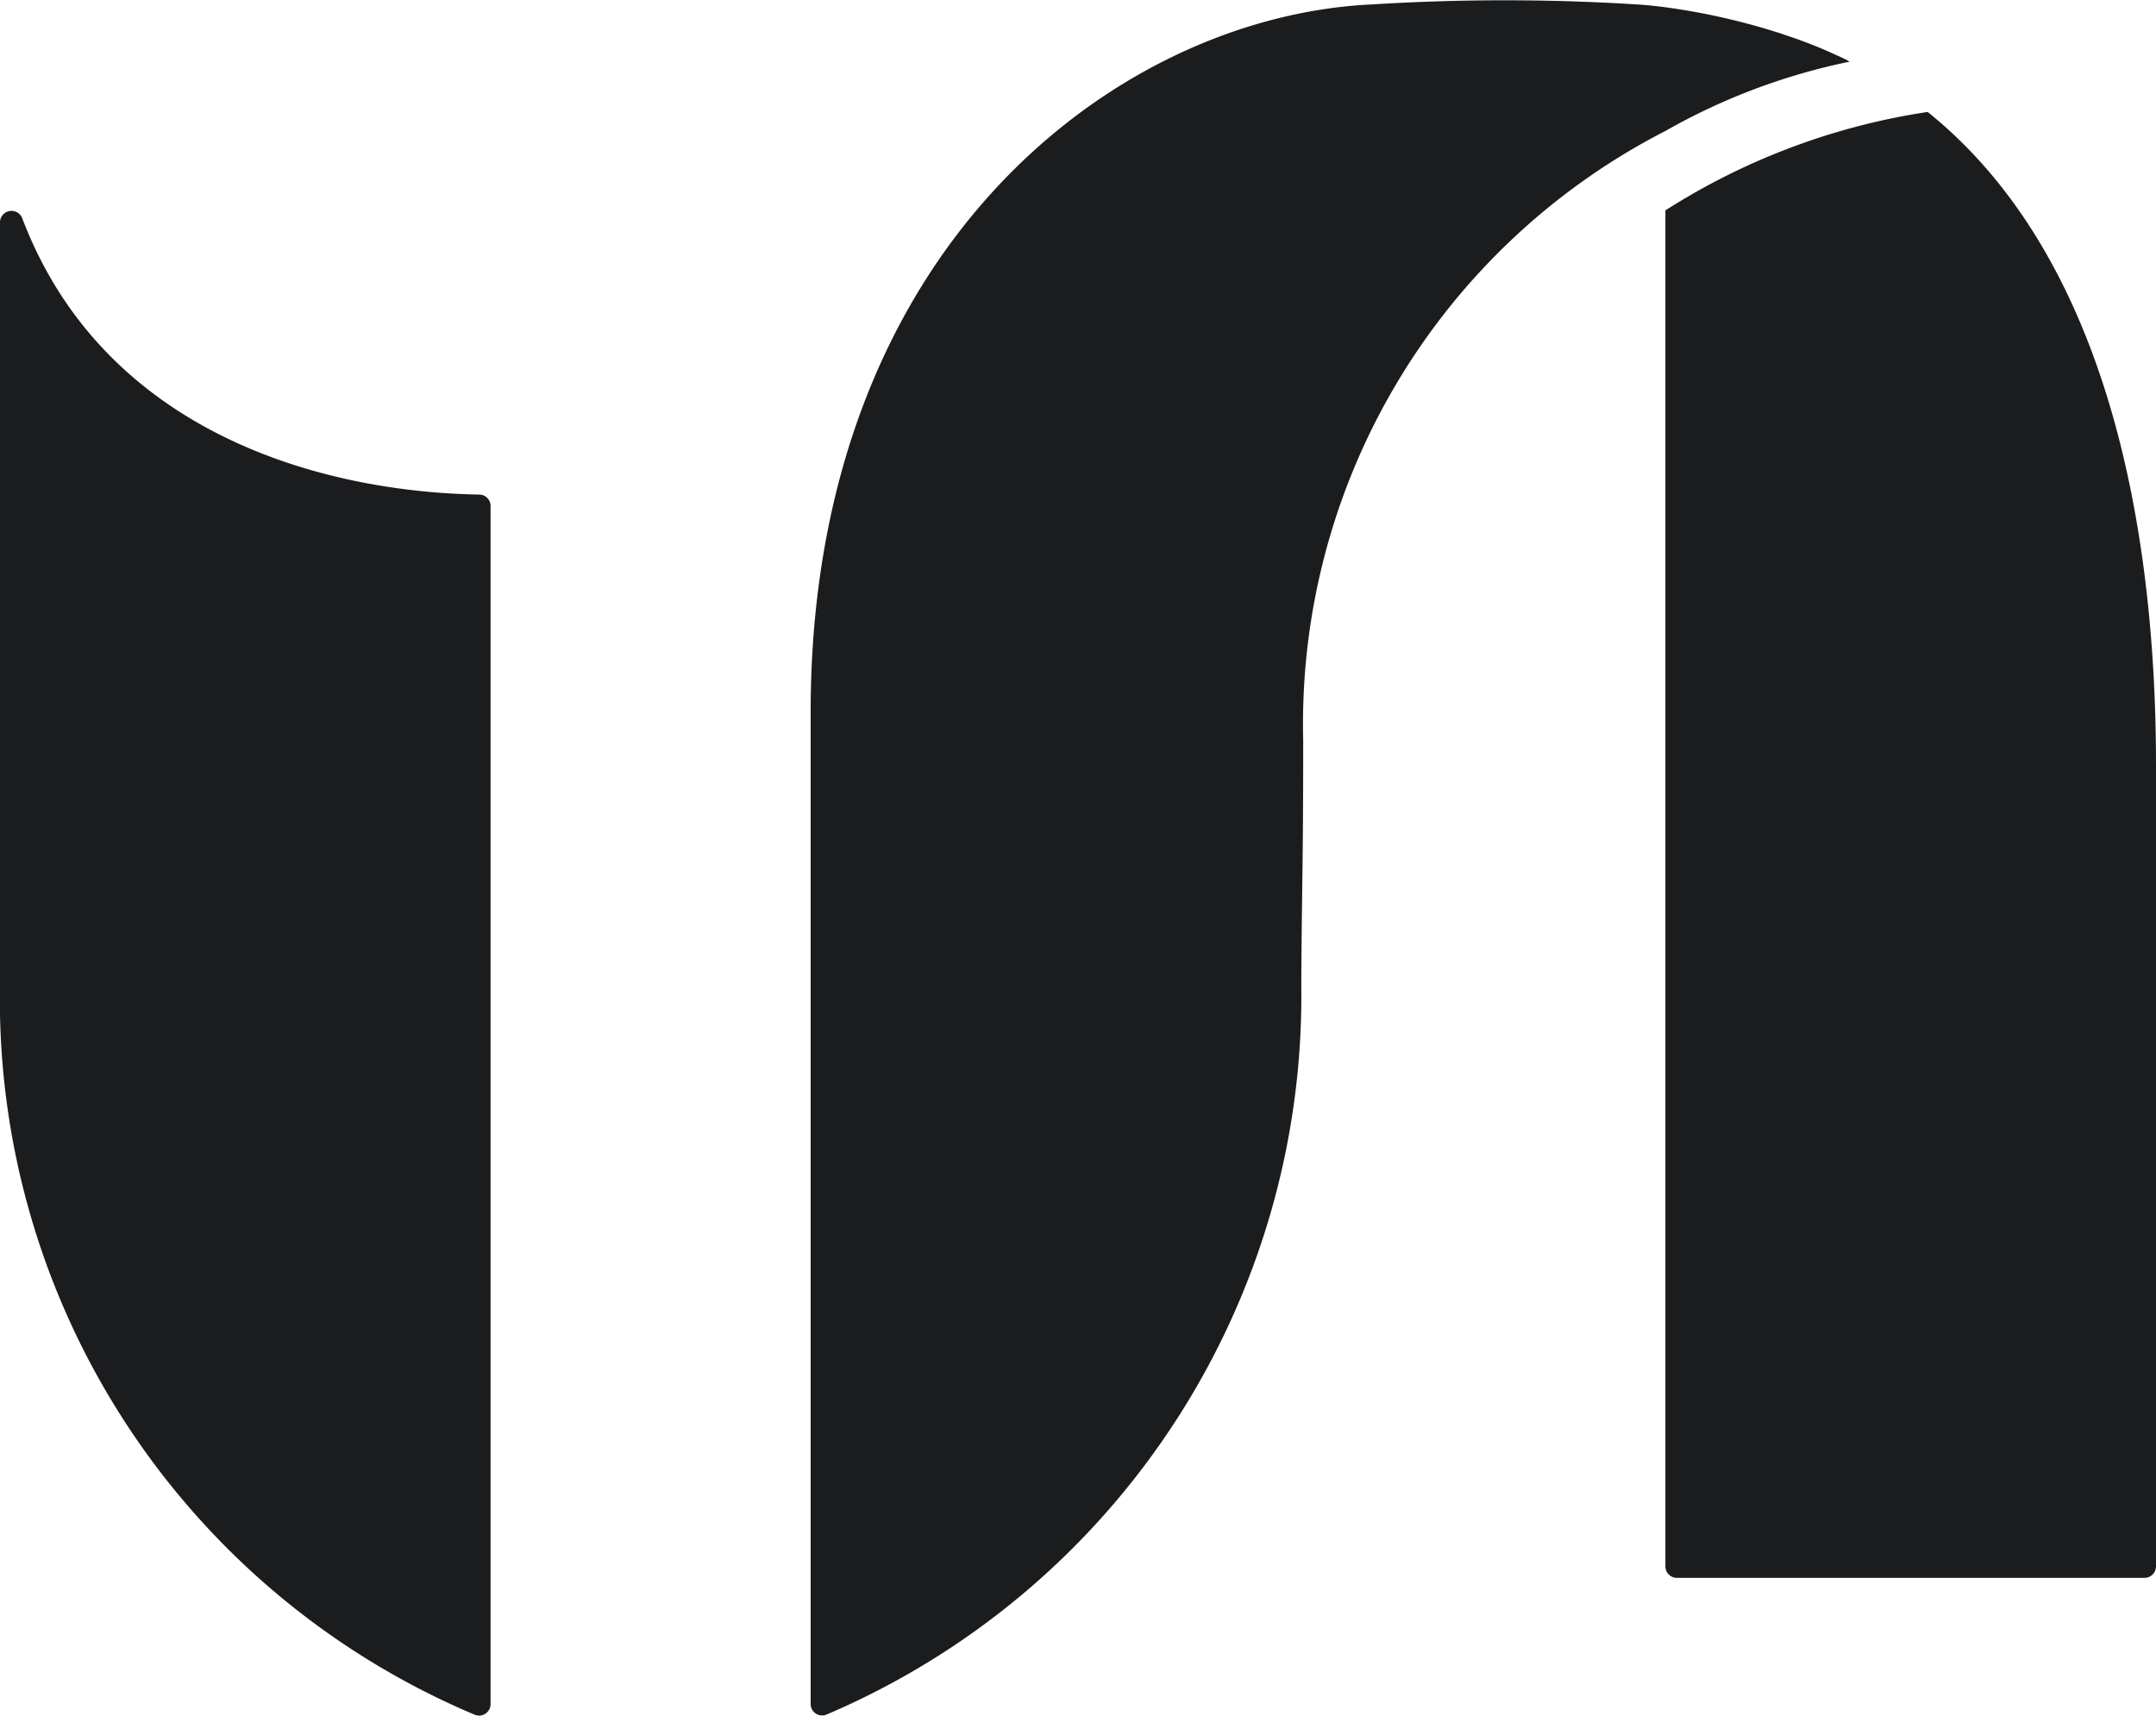 <svg xmlns="http://www.w3.org/2000/svg" width="60.92" height="48.481" viewBox="0 0 60.92 48.481"><path d="M18.846,24.445a.325.325,0,0,0-.627.119V46.121A21.933,21.933,0,0,0,31.632,66.737a.324.324,0,0,0,.448-.3V32.579a.319.319,0,0,0-.316-.322C27.3,32.183,21.148,30.51,18.846,24.445Zm53.837-3a19.034,19.034,0,0,0-7.406,2.781V62.544a.326.326,0,0,0,.326.326H78.813a.326.326,0,0,0,.326-.326V39.912C79.139,34.513,78.256,25.922,72.683,21.441Zm-2.326-1.49c-.068-.034-.141-.068-.213-.1a13.182,13.182,0,0,0-1.473-.581c-.062-.021-.12-.043-.183-.063l-.113-.035a18.772,18.772,0,0,0-3.1-.69c-.284-.037-.56-.066-.823-.081a59.781,59.781,0,0,0-7.445,0c-7.123.314-15.882,6.774-15.882,20V66.433a.324.324,0,0,0,.448.3A22.074,22.074,0,0,0,54.988,46.121c.018-3.052.054-3.3.054-6.931A18.83,18.83,0,0,1,65.277,21.982a17.713,17.713,0,0,1,5.207-1.959C70.44,20,70.4,19.973,70.357,19.951Z" transform="translate(-18.219 -18.281)" fill="#1b1c1e"/></svg>